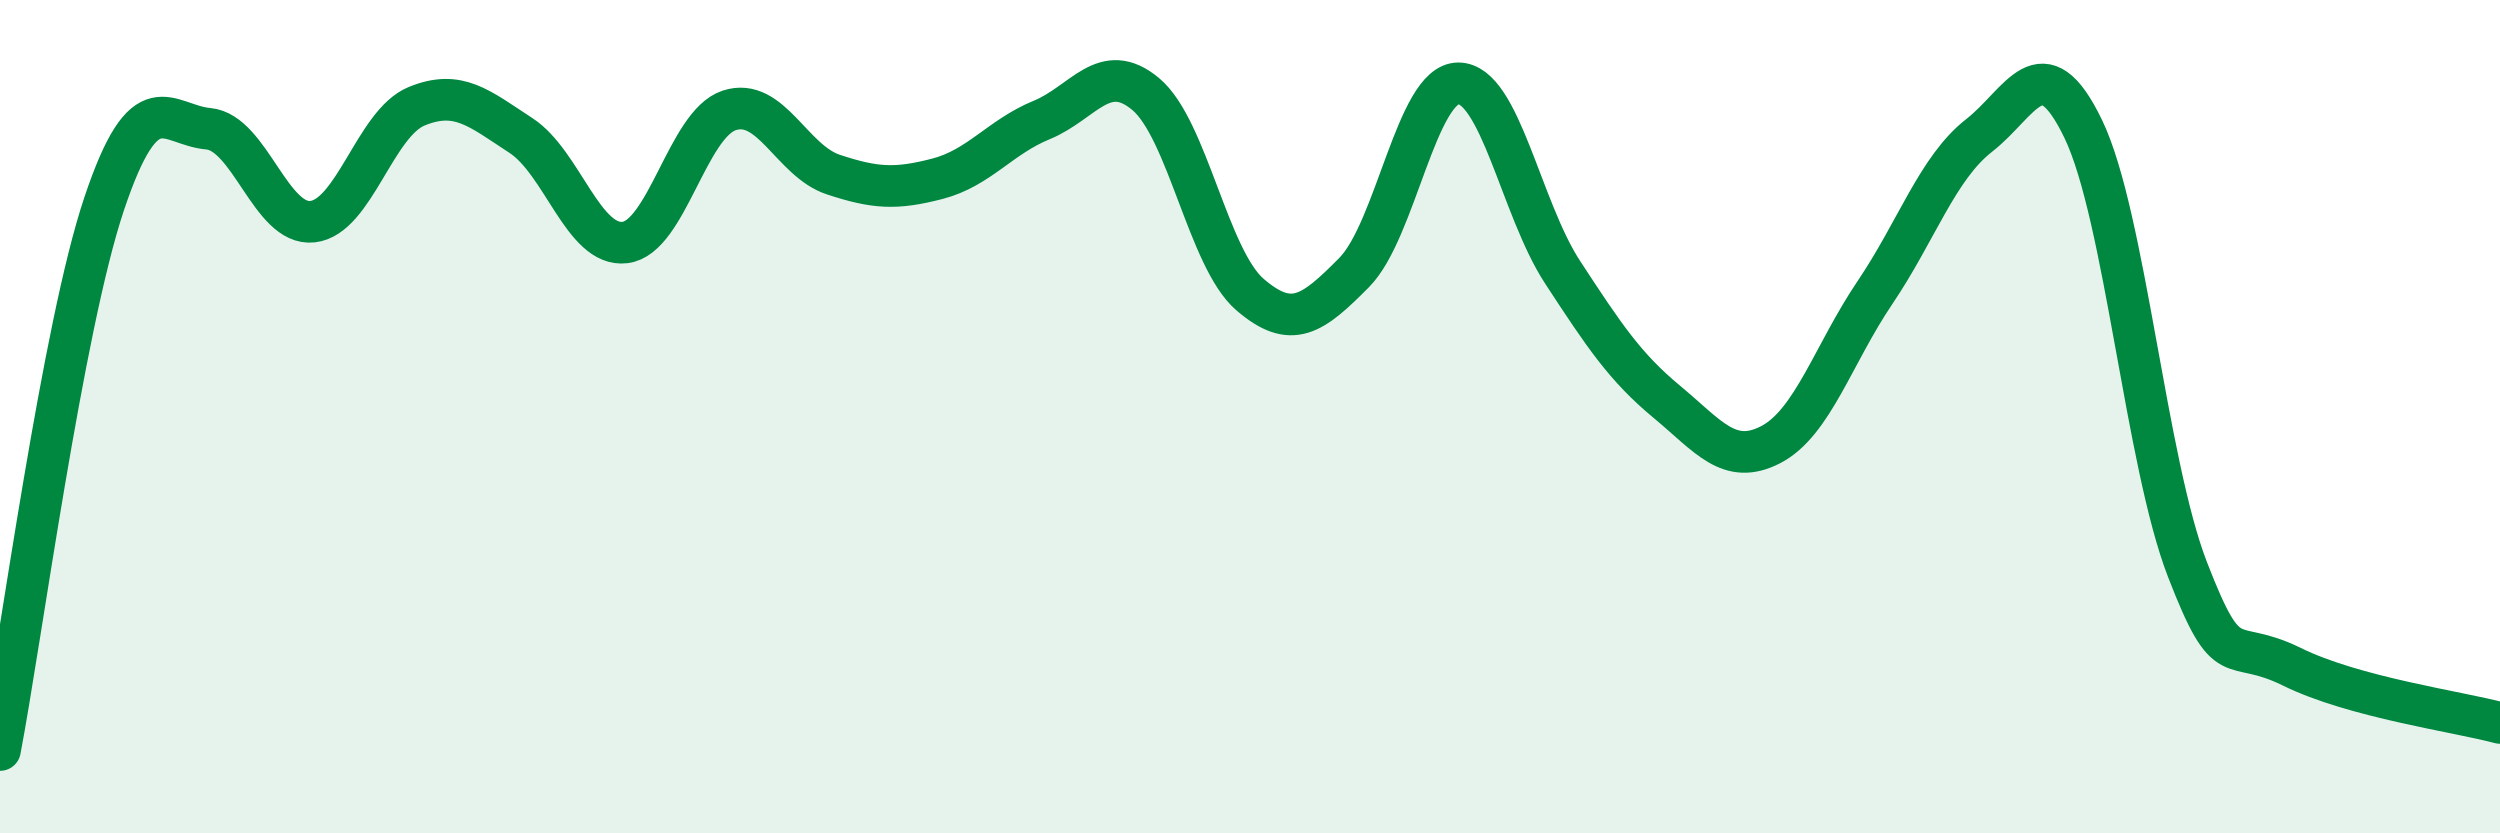 
    <svg width="60" height="20" viewBox="0 0 60 20" xmlns="http://www.w3.org/2000/svg">
      <path
        d="M 0,18 C 0.5,15.38 1.5,7.87 2.5,4.89 C 3.5,1.91 4,3 5,3.09 C 6,3.18 6.5,5.43 7.5,5.32 C 8.5,5.21 9,2.96 10,2.55 C 11,2.14 11.5,2.6 12.5,3.25 C 13.5,3.9 14,5.94 15,5.82 C 16,5.7 16.5,2.98 17.5,2.65 C 18.5,2.32 19,3.86 20,4.19 C 21,4.52 21.5,4.55 22.5,4.29 C 23.5,4.03 24,3.29 25,2.88 C 26,2.47 26.5,1.42 27.5,2.26 C 28.5,3.1 29,6.21 30,7.07 C 31,7.93 31.5,7.55 32.5,6.54 C 33.5,5.53 34,2 35,2 C 36,2 36.5,5 37.5,6.53 C 38.5,8.06 39,8.81 40,9.64 C 41,10.47 41.5,11.19 42.5,10.67 C 43.5,10.15 44,8.5 45,7.02 C 46,5.54 46.5,4.03 47.5,3.25 C 48.5,2.47 49,1.02 50,3.1 C 51,5.18 51.5,11.09 52.5,13.67 C 53.5,16.25 53.5,15.26 55,16 C 56.5,16.74 59,17.08 60,17.35L60 20L0 20Z"
        fill="#008740"
        opacity="0.1"
        stroke-linecap="round"
        stroke-linejoin="round"
      />
      <path
        d="M 0,18 C 0.5,15.38 1.5,7.87 2.5,4.89 C 3.5,1.91 4,3 5,3.09 C 6,3.18 6.5,5.43 7.5,5.32 C 8.5,5.21 9,2.96 10,2.55 C 11,2.14 11.5,2.6 12.5,3.25 C 13.5,3.9 14,5.94 15,5.82 C 16,5.7 16.5,2.98 17.5,2.65 C 18.5,2.32 19,3.86 20,4.19 C 21,4.52 21.5,4.55 22.5,4.29 C 23.5,4.03 24,3.29 25,2.88 C 26,2.47 26.5,1.42 27.5,2.26 C 28.5,3.1 29,6.21 30,7.07 C 31,7.93 31.5,7.55 32.5,6.54 C 33.5,5.53 34,2 35,2 C 36,2 36.5,5 37.5,6.53 C 38.5,8.06 39,8.81 40,9.64 C 41,10.47 41.5,11.19 42.5,10.67 C 43.5,10.15 44,8.5 45,7.02 C 46,5.54 46.5,4.03 47.5,3.25 C 48.5,2.47 49,1.02 50,3.1 C 51,5.18 51.5,11.09 52.5,13.67 C 53.5,16.25 53.5,15.26 55,16 C 56.5,16.74 59,17.08 60,17.35"
        stroke="#008740"
        stroke-width="1"
        fill="none"
        stroke-linecap="round"
        stroke-linejoin="round"
      />
    </svg>
  